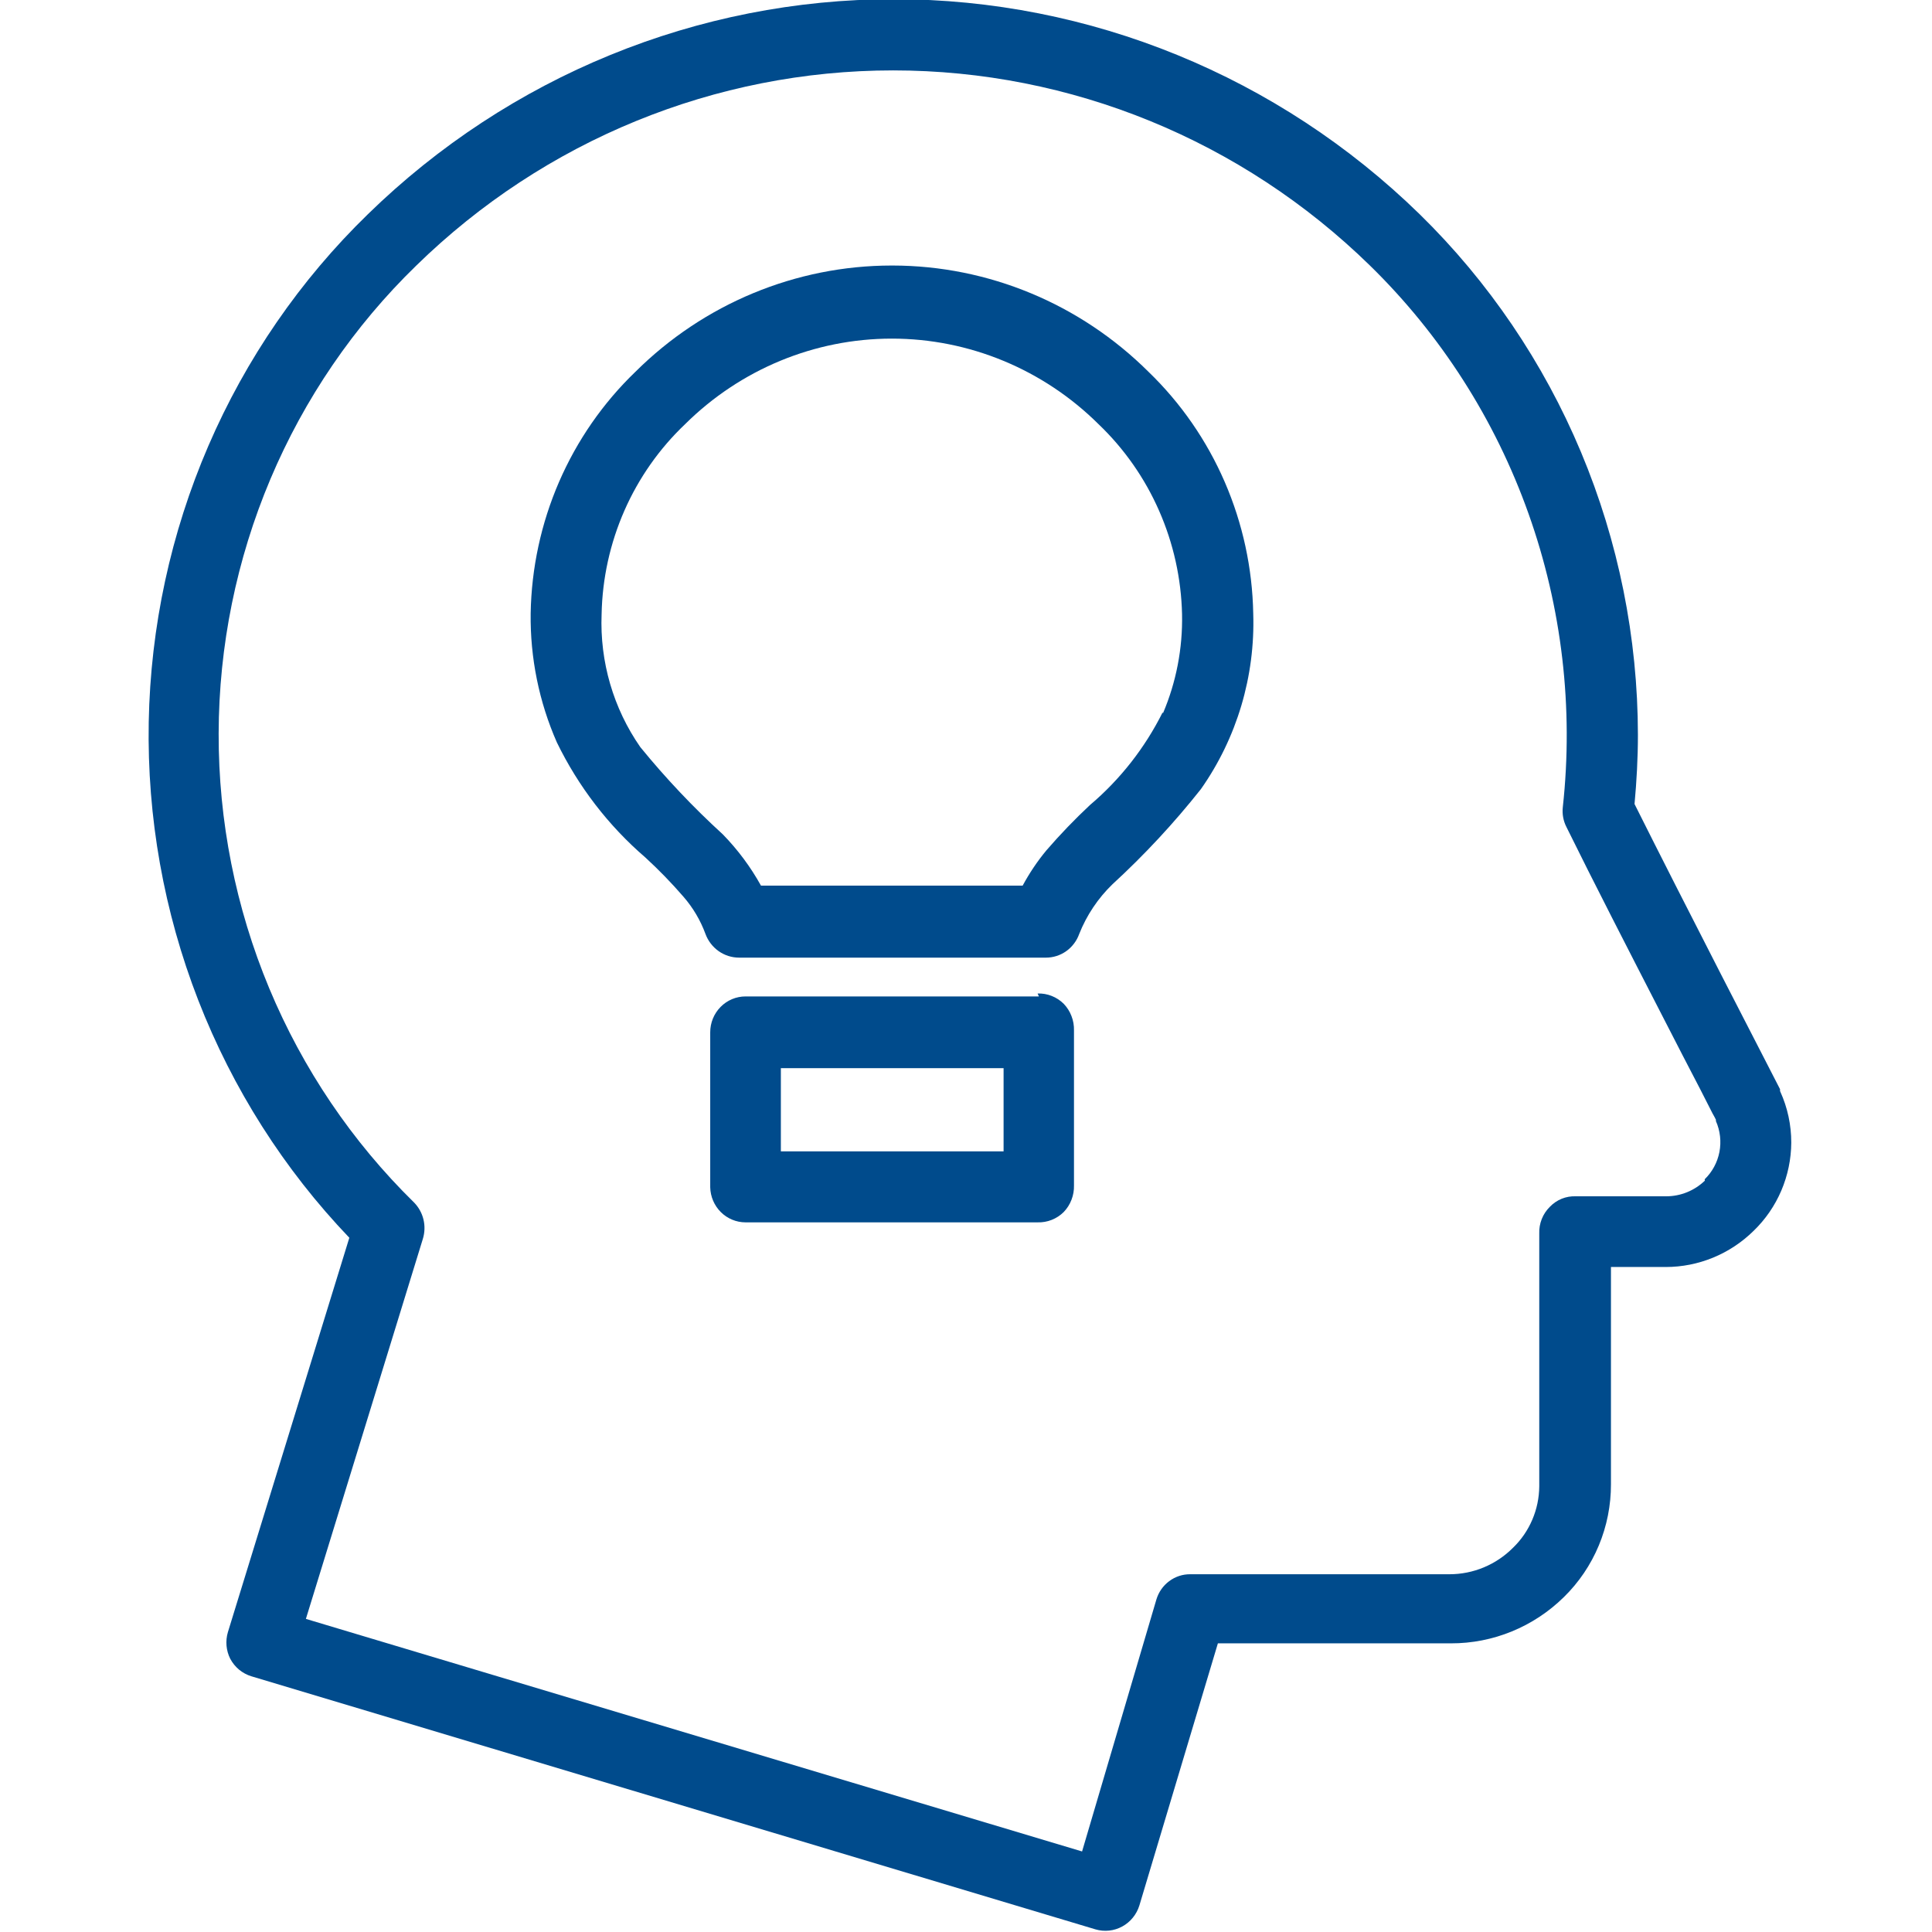 <svg width="64" height="64" viewBox="0 0 64 64" fill="none" xmlns="http://www.w3.org/2000/svg">
<g clip-path="url(#clip0_1727_1284)">
<path d="M33.245 38.141H25.867V35.385H33.245V38.141ZM34.415 33.008H24.697C24.387 33.008 24.089 33.133 23.87 33.356C23.65 33.579 23.527 33.881 23.527 34.196V39.329C23.534 39.64 23.66 39.935 23.879 40.153C24.097 40.37 24.391 40.492 24.697 40.492H34.372C34.532 40.497 34.691 40.469 34.84 40.41C34.989 40.351 35.125 40.262 35.239 40.148C35.35 40.032 35.438 39.894 35.495 39.743C35.554 39.591 35.581 39.43 35.577 39.268V34.135C35.581 33.972 35.554 33.811 35.495 33.66C35.438 33.508 35.35 33.371 35.239 33.254C35.125 33.14 34.989 33.051 34.84 32.992C34.691 32.933 34.532 32.905 34.372 32.911" fill="#004B8C"/>
<path d="M56.477 39.109C56.131 39.443 55.672 39.629 55.194 39.629H52.204C52.043 39.622 51.882 39.65 51.733 39.71C51.584 39.771 51.449 39.863 51.337 39.981C51.222 40.095 51.131 40.233 51.072 40.384C51.012 40.536 50.984 40.698 50.99 40.862V49.235C50.987 49.615 50.909 49.992 50.76 50.341C50.611 50.691 50.395 51.006 50.123 51.269C49.561 51.835 48.8 52.151 48.008 52.149H39.425C39.175 52.147 38.931 52.228 38.73 52.379C38.528 52.529 38.38 52.742 38.307 52.985L35.845 61.332L10.133 53.628L14.008 41.038C14.072 40.828 14.079 40.605 14.027 40.393C13.975 40.18 13.866 39.986 13.713 39.831C11.66 37.818 10.029 35.404 8.917 32.735C7.805 30.065 7.236 27.195 7.243 24.297C7.25 21.398 7.834 18.531 8.959 15.867C10.084 13.204 11.728 10.798 13.791 8.796C18.035 4.648 23.696 2.332 29.586 2.332C35.476 2.332 41.137 4.648 45.381 8.796C47.729 11.089 49.526 13.9 50.633 17.012C51.741 20.123 52.13 23.451 51.77 26.739C51.745 26.967 51.787 27.197 51.892 27.399C52.758 29.16 53.998 31.573 55.021 33.563C55.533 34.558 55.992 35.456 56.33 36.098L56.729 36.882C56.781 36.97 56.816 37.04 56.842 37.093V37.137C56.984 37.458 57.024 37.816 56.958 38.162C56.891 38.507 56.72 38.823 56.469 39.066M58.966 36.142V36.081C58.844 35.834 58.021 34.249 57.015 32.286C56.009 30.323 54.969 28.28 54.146 26.634C54.215 25.885 54.258 25.119 54.258 24.344C54.255 21.124 53.613 17.936 52.371 14.973C51.129 12.01 49.312 9.331 47.028 7.096C42.346 2.526 36.103 -0.027 29.608 -0.027C23.113 -0.027 16.87 2.526 12.187 7.096C9.944 9.275 8.148 11.883 6.902 14.771C5.656 17.658 4.985 20.767 4.927 23.919C4.87 27.071 5.428 30.203 6.568 33.135C7.709 36.067 9.409 38.741 11.572 41.002L7.549 54.068C7.462 54.361 7.49 54.677 7.627 54.949C7.701 55.088 7.801 55.211 7.921 55.311C8.042 55.41 8.181 55.485 8.33 55.53L36.287 63.912C36.584 64 36.903 63.966 37.175 63.818C37.447 63.67 37.652 63.419 37.744 63.119L40.344 54.438H48.06C49.457 54.443 50.801 53.893 51.805 52.906C52.3 52.422 52.694 51.84 52.962 51.197C53.23 50.554 53.367 49.863 53.365 49.164V41.971H55.177C56.264 41.972 57.309 41.542 58.09 40.774C58.481 40.397 58.793 39.944 59.008 39.441C59.222 38.939 59.335 38.398 59.338 37.85C59.339 37.267 59.215 36.69 58.974 36.16" fill="#004B8C"/>
<path d="M38.515 23.596C37.926 24.776 37.106 25.822 36.105 26.669C35.6 27.142 35.119 27.641 34.666 28.166C34.365 28.528 34.101 28.921 33.877 29.337H25.208C24.863 28.715 24.437 28.144 23.943 27.638C22.964 26.744 22.051 25.779 21.212 24.75C20.318 23.466 19.867 21.918 19.929 20.347C19.952 19.164 20.209 17.997 20.684 16.915C21.159 15.834 21.842 14.861 22.694 14.052C24.525 12.235 26.983 11.217 29.543 11.217C32.103 11.217 34.561 12.235 36.391 14.052C37.24 14.863 37.922 15.837 38.396 16.918C38.871 17.998 39.13 19.164 39.157 20.347C39.18 21.476 38.965 22.596 38.524 23.631M29.534 8.796C26.361 8.798 23.314 10.062 21.047 12.318C19.974 13.35 19.115 14.59 18.519 15.964C17.924 17.339 17.604 18.82 17.579 20.321C17.56 21.791 17.856 23.248 18.446 24.591C19.156 26.052 20.153 27.35 21.377 28.404C21.823 28.813 22.245 29.248 22.642 29.707C22.957 30.069 23.204 30.487 23.37 30.939C23.455 31.169 23.607 31.367 23.805 31.507C24.003 31.647 24.239 31.722 24.48 31.723H34.649C34.889 31.723 35.124 31.648 35.321 31.508C35.518 31.367 35.668 31.169 35.75 30.939C35.997 30.317 36.373 29.756 36.851 29.293C37.908 28.323 38.888 27.269 39.781 26.141C40.973 24.447 41.582 22.402 41.515 20.321C41.487 18.82 41.166 17.34 40.571 15.966C39.976 14.592 39.118 13.352 38.047 12.318C35.782 10.064 32.739 8.8 29.569 8.796" fill="#004B8C"/>
</g>
<defs>
<clipPath id="clip0_1727_1284">
<rect width="64" height="64" fill="white"/>
</clipPath>
</defs>
</svg>

